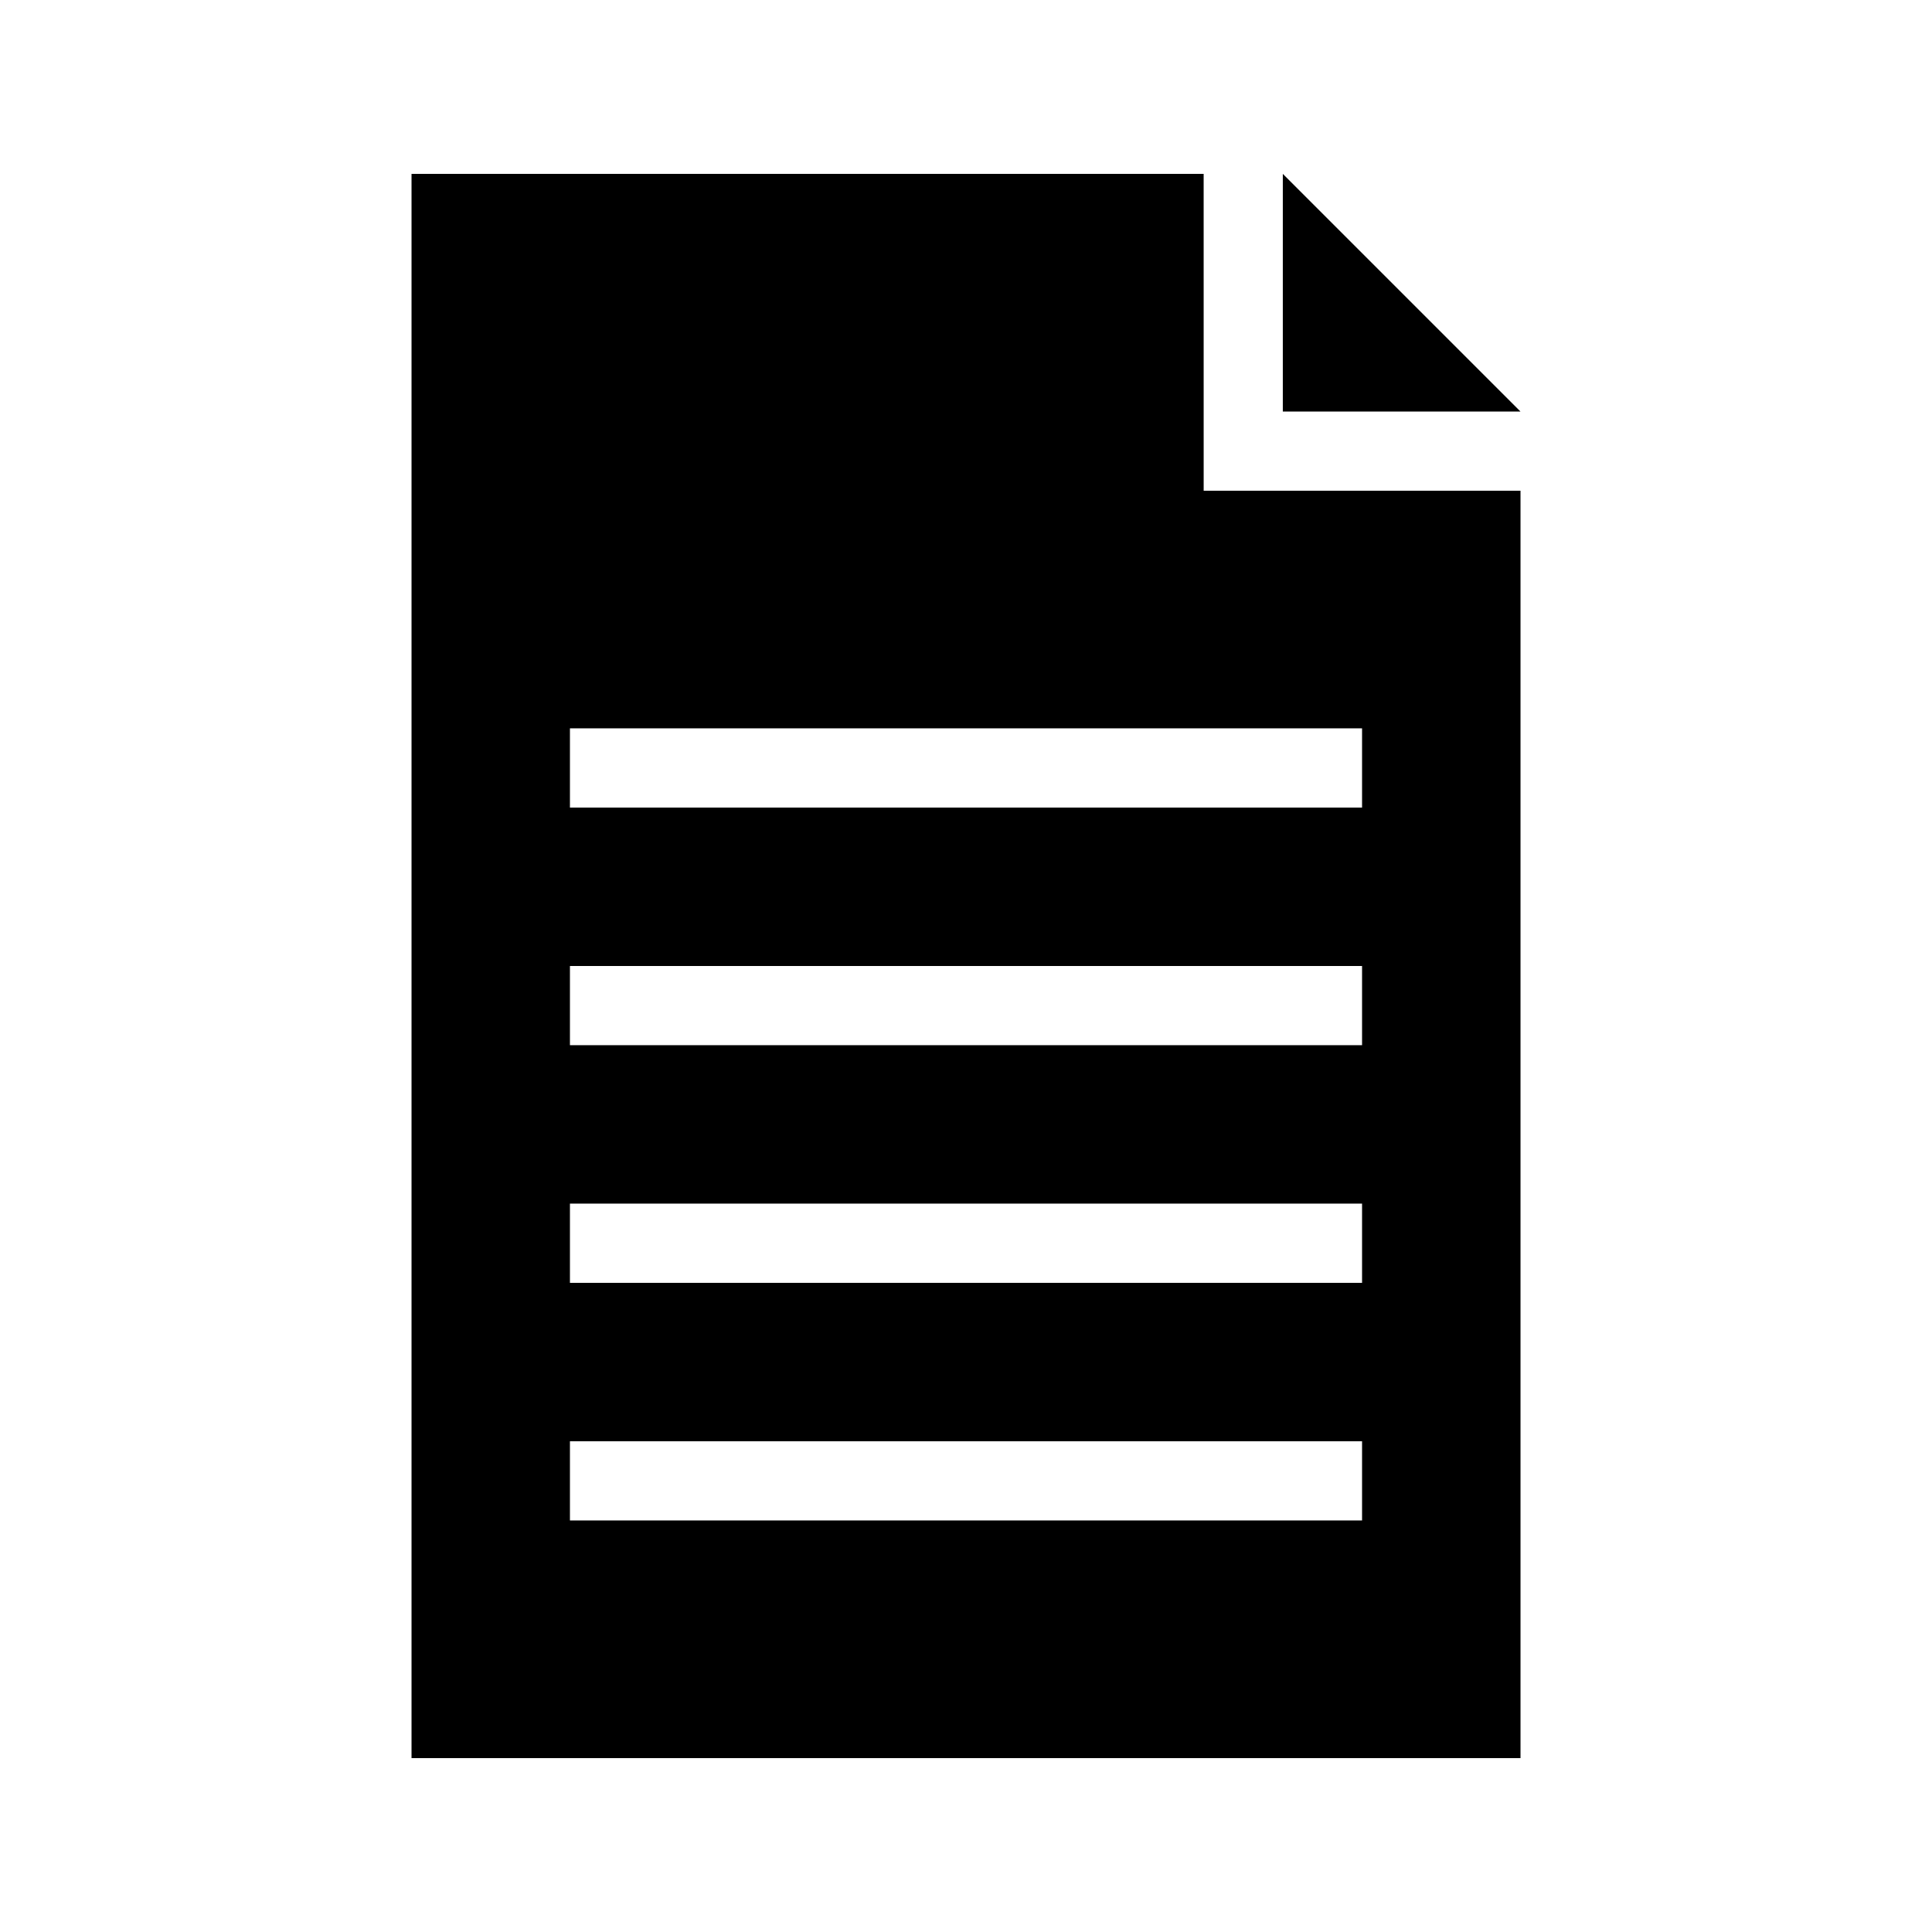 <?xml version="1.0" encoding="UTF-8"?>
<!-- Uploaded to: ICON Repo, www.svgrepo.com, Generator: ICON Repo Mixer Tools -->
<svg fill="#000000" width="800px" height="800px" version="1.1" viewBox="144 144 512 512" xmlns="http://www.w3.org/2000/svg">
 <g>
  <path d="m462.98 190.08h-209.92v419.84h293.89v-335.87h-83.965zm41.98 356.86h-209.92v-20.992h209.92zm0-62.977h-209.92v-20.988h209.92zm0-62.977-209.92 0.004v-20.992h209.92zm0-83.969v20.992l-209.92 0.004v-20.992z"/>
  <path d="m483.96 190.08v62.977h62.977z"/>
 </g>
</svg>